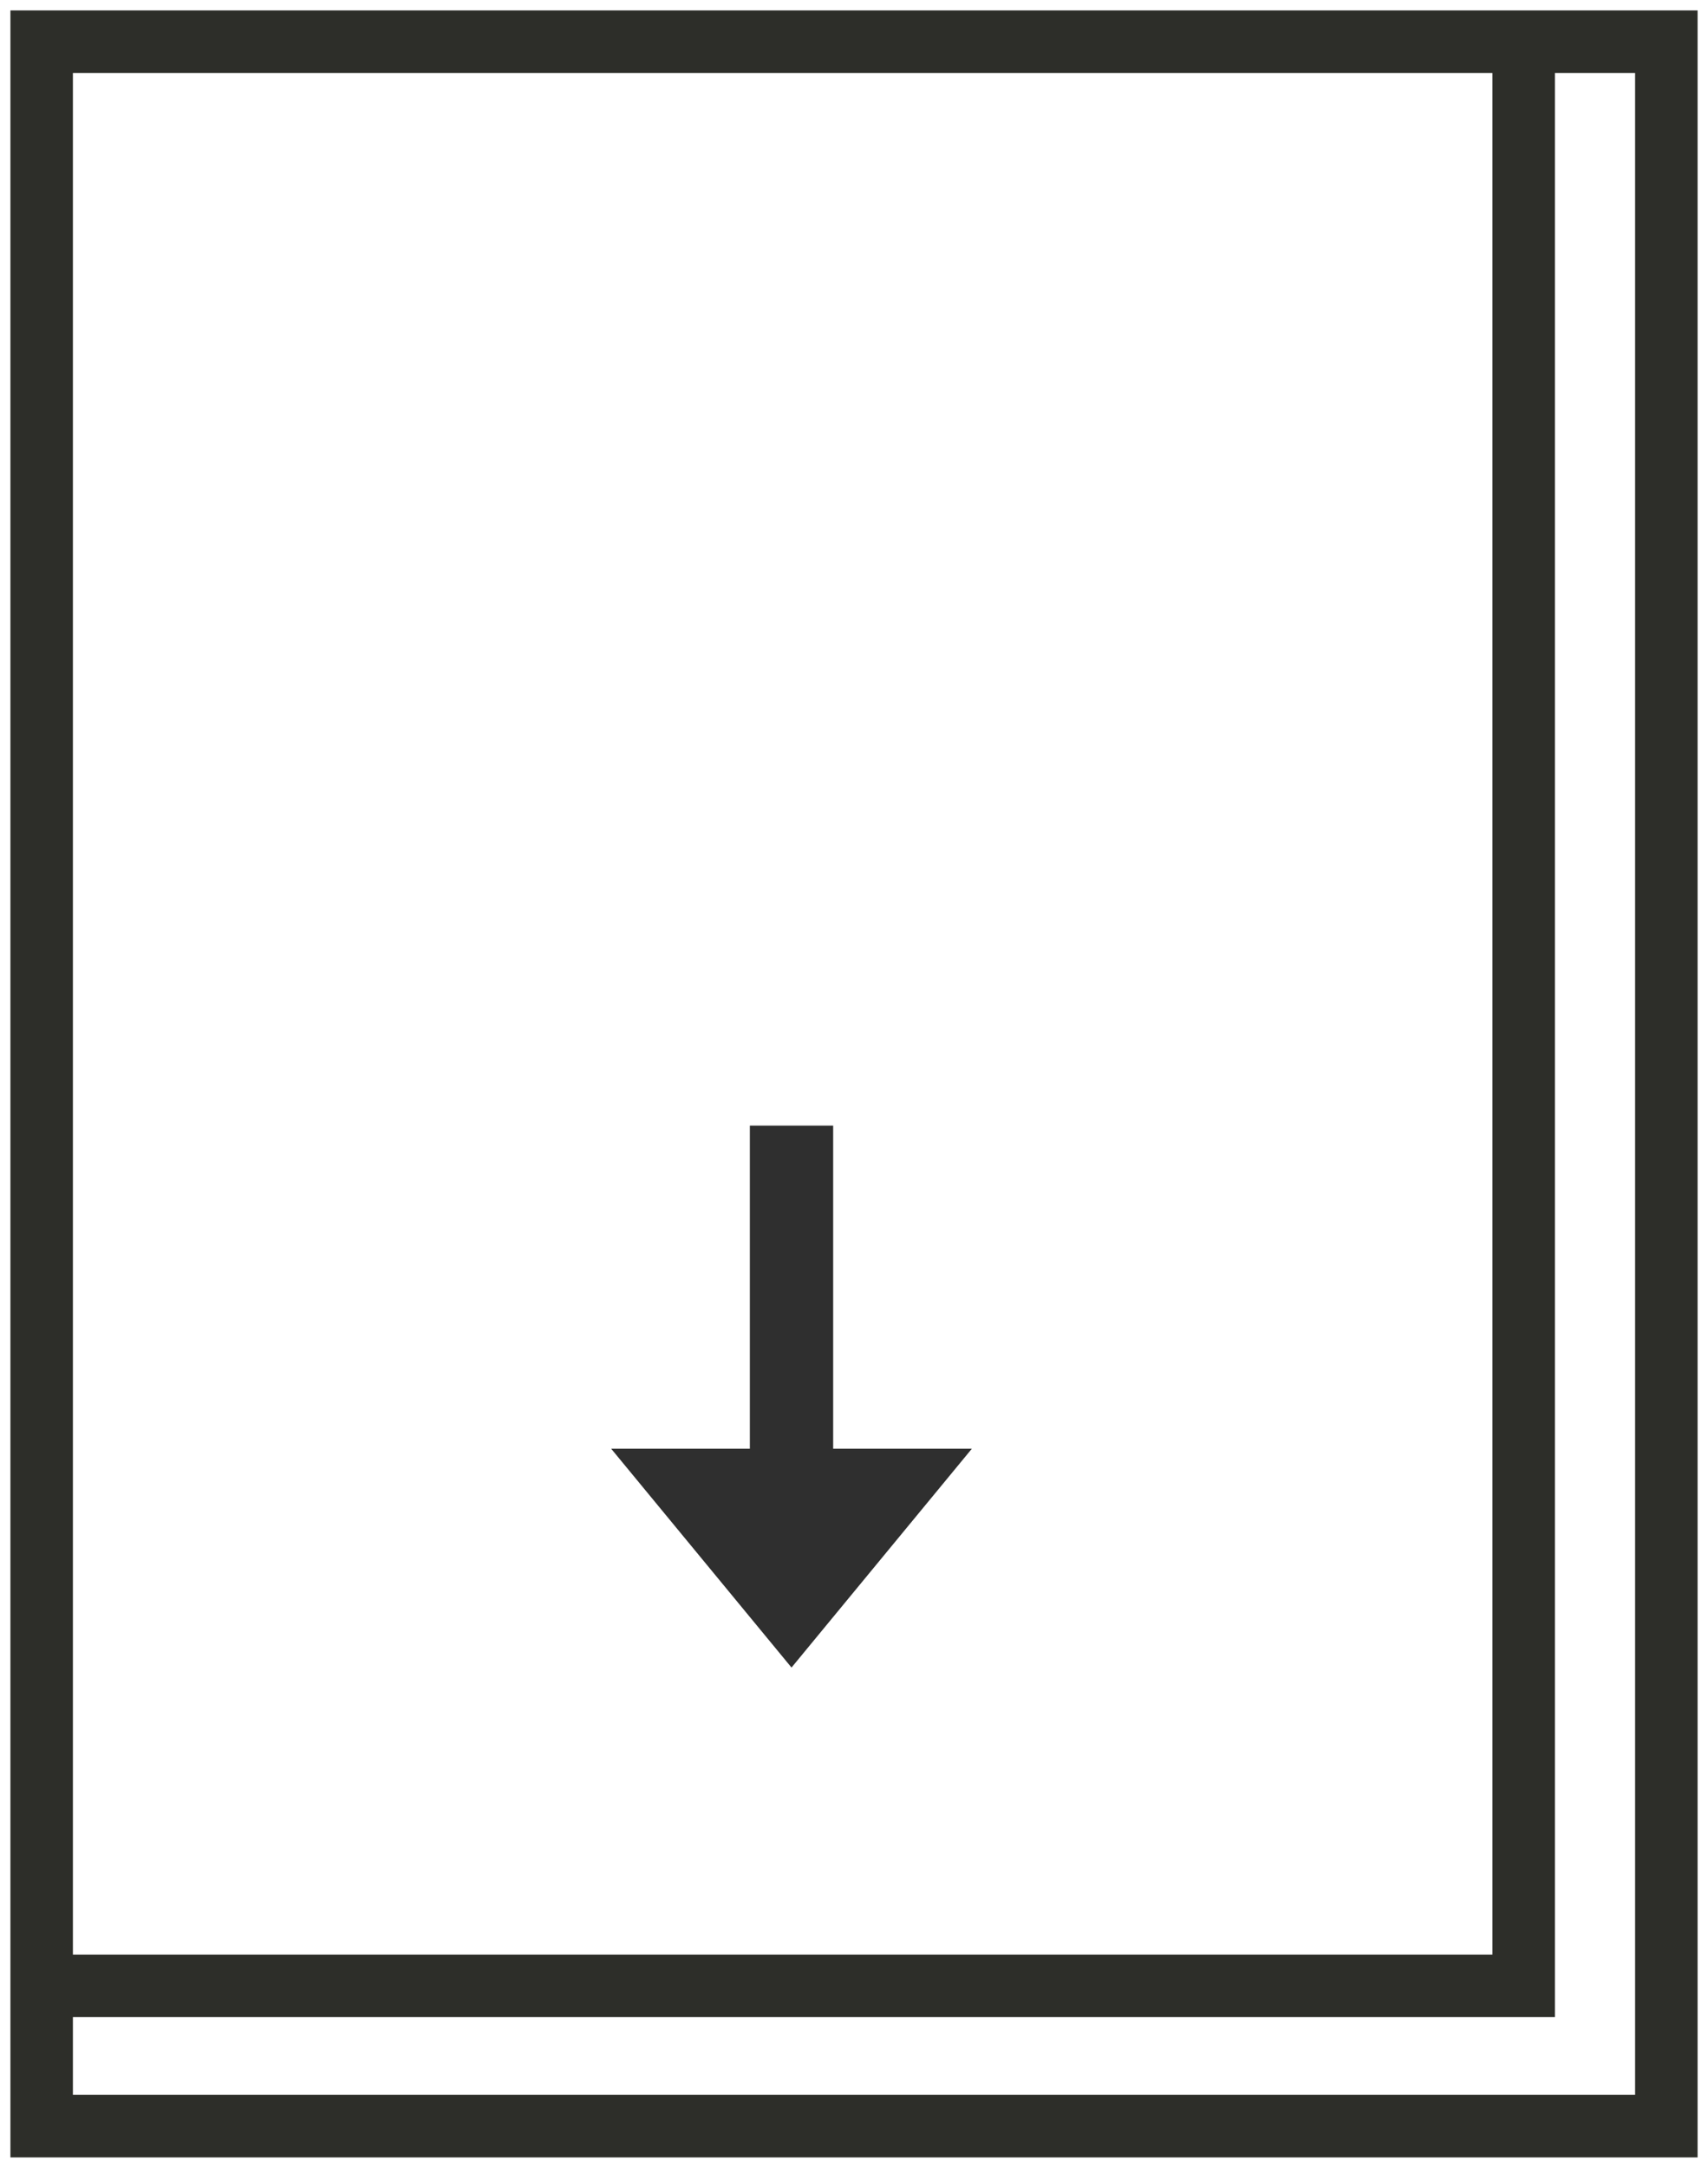 <svg width="41" height="52" viewBox="0 0 41 52" fill="none" xmlns="http://www.w3.org/2000/svg">
<path d="M36.575 1L1 1V47.635M36.575 1L40 1V51H1V47.635M36.575 1V24.317V47.635H1" stroke="#2D2E29" stroke-width="1.5"/>
<path d="M19 40L23.33 34.75H14.67L19 40Z" fill="#2F2F2F"/>
<line y1="-1" x2="8" y2="-1" transform="matrix(-4.37114e-08 -1 -1 4.37114e-08 18 35)" stroke="#2F2F2F" stroke-width="2"/>
</svg>
